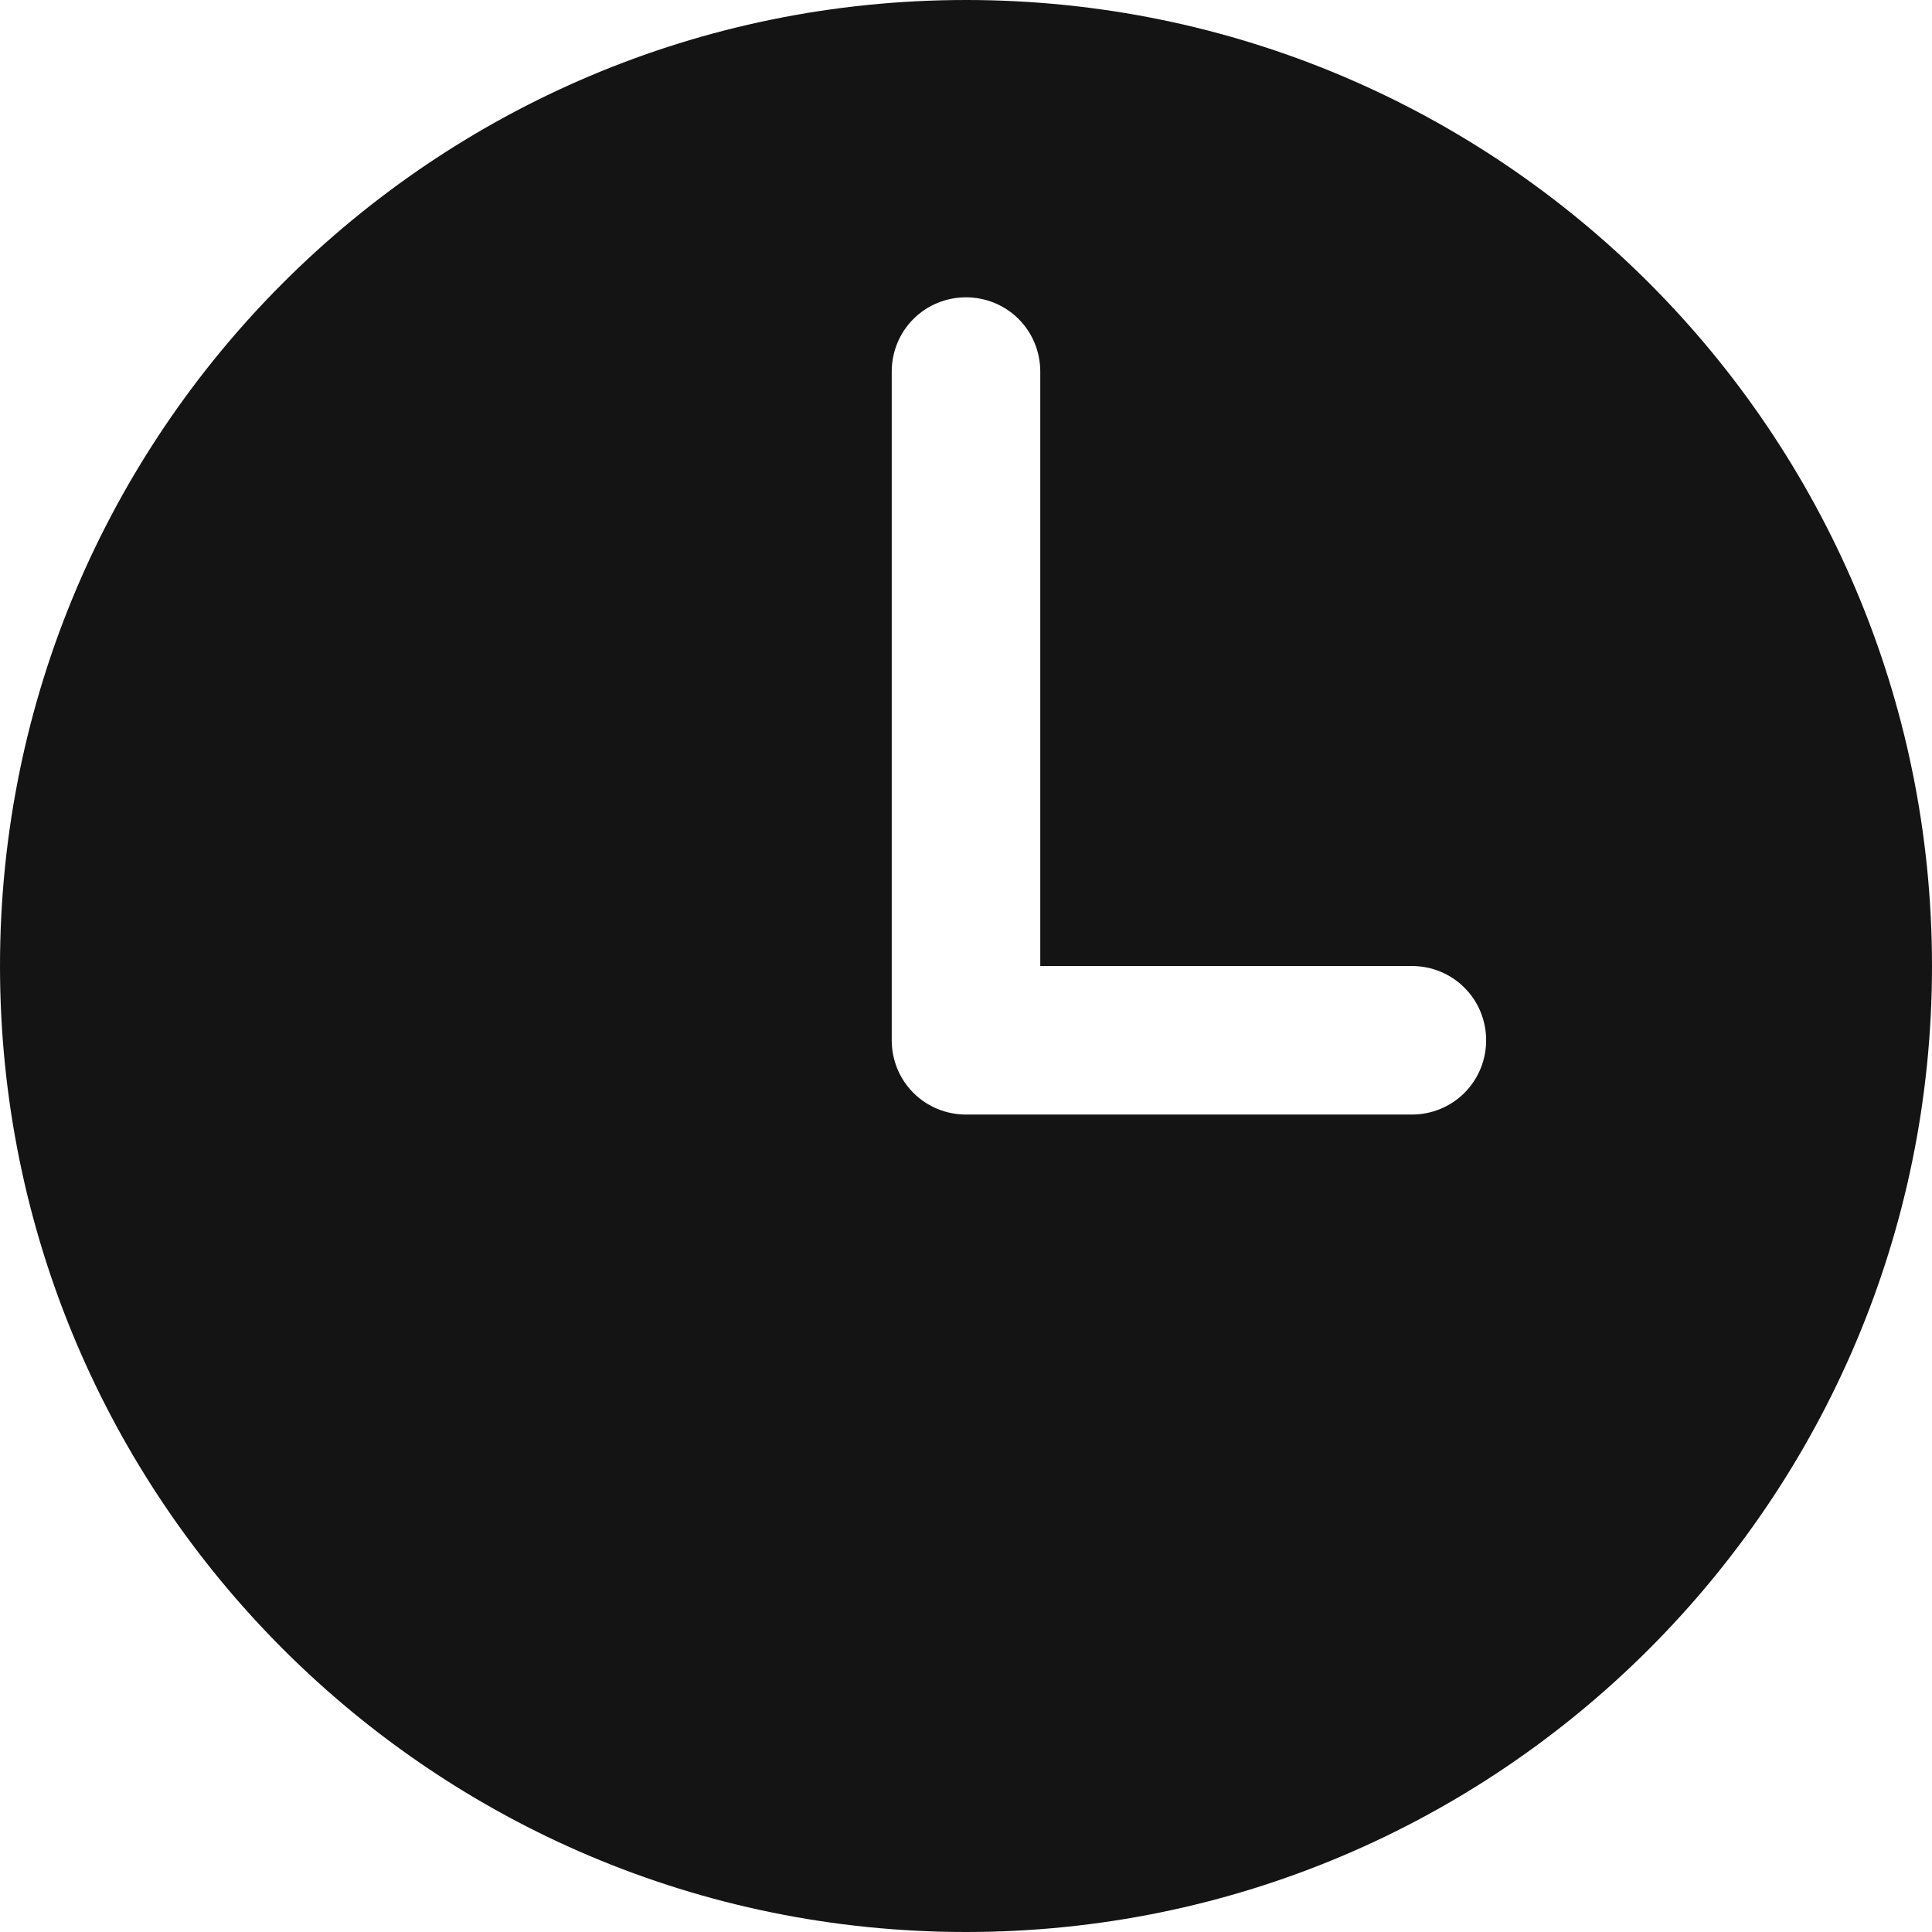 <svg width="18" height="18" viewBox="0 0 9 9" fill="none" xmlns="http://www.w3.org/2000/svg">
<path d="M4.5 -3.93402e-07C2.015 -1.76142e-07 1.76142e-07 2.015 3.93402e-07 4.5C6.10663e-07 6.985 2.015 9 4.5 9C6.985 9 9 6.985 9 4.5C9 2.015 6.985 -6.10663e-07 4.5 -3.93402e-07ZM6.577 5.192L4.5 5.192C4.408 5.192 4.32 5.156 4.255 5.091C4.19 5.026 4.154 4.938 4.154 4.846L4.154 1.731C4.154 1.639 4.19 1.551 4.255 1.486C4.32 1.421 4.408 1.385 4.5 1.385C4.592 1.385 4.68 1.421 4.745 1.486C4.81 1.551 4.846 1.639 4.846 1.731L4.846 4.5L6.577 4.5C6.669 4.5 6.757 4.536 6.822 4.601C6.887 4.666 6.923 4.754 6.923 4.846C6.923 4.938 6.887 5.026 6.822 5.091C6.757 5.156 6.669 5.192 6.577 5.192Z" fill="#141415"/>
</svg>
